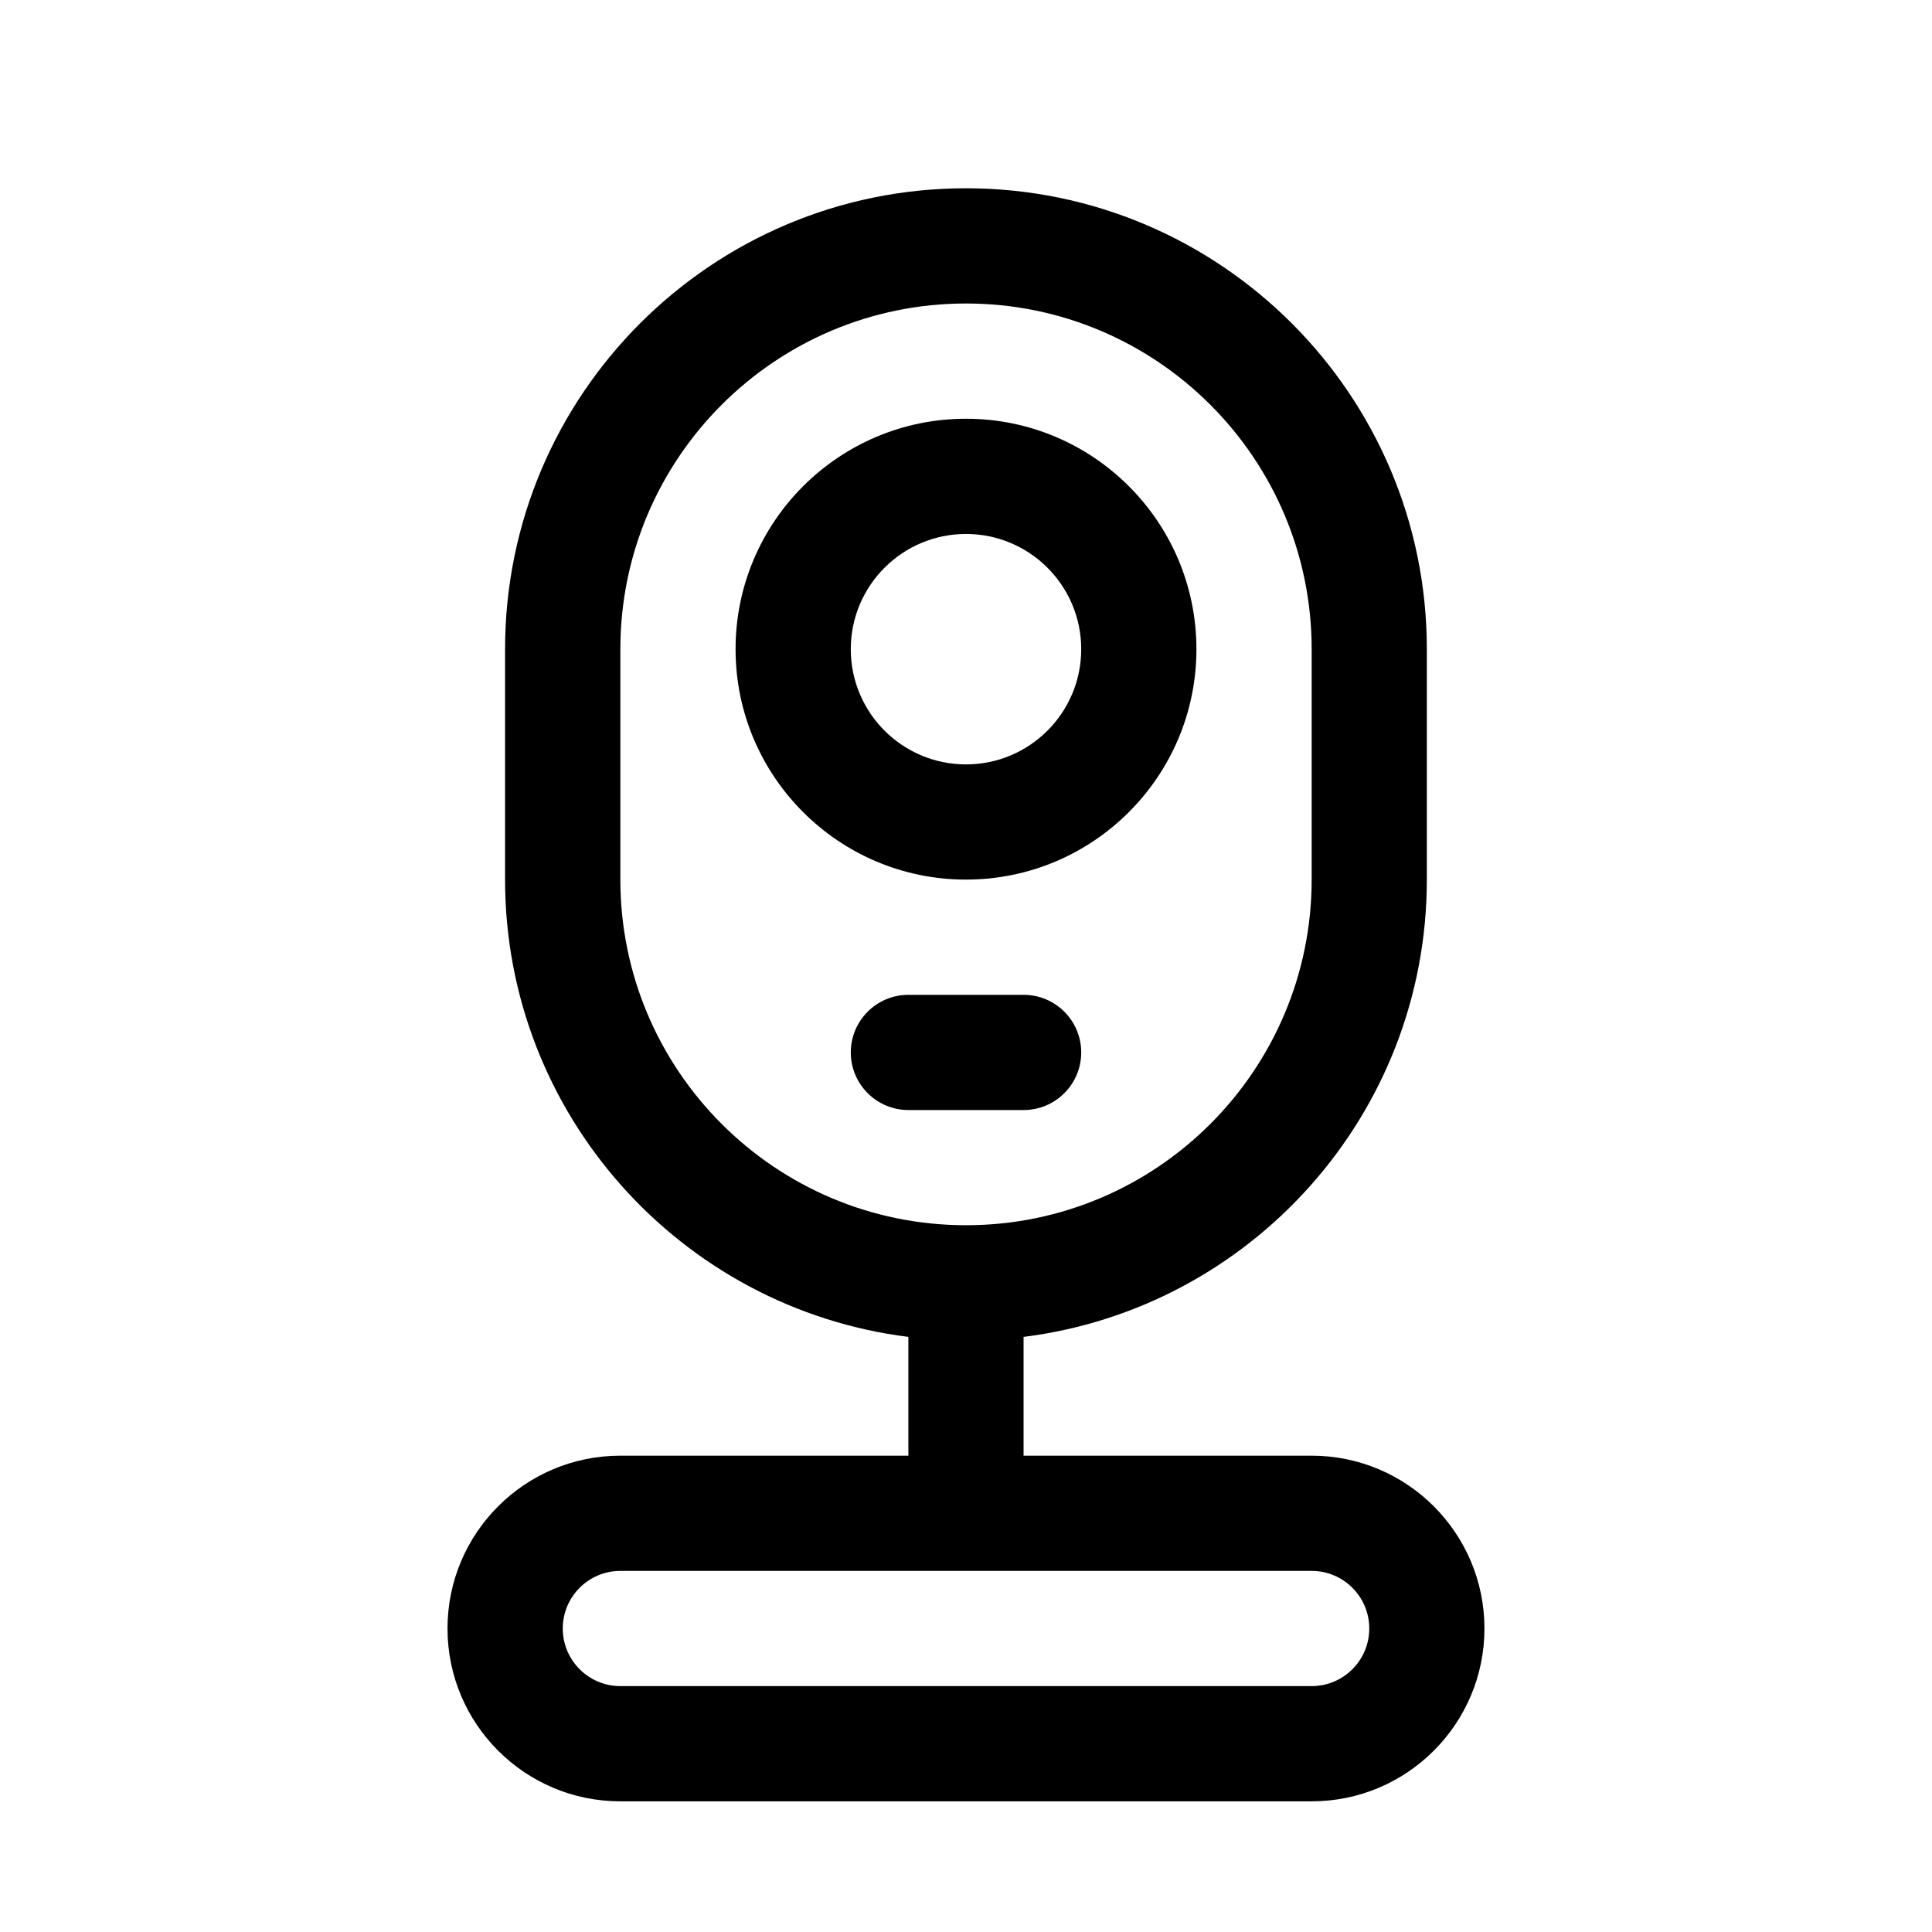 <?xml version="1.0" encoding="UTF-8"?>
<!-- Uploaded to: SVG Repo, www.svgrepo.com, Generator: SVG Repo Mixer Tools -->
<svg fill="#000000" width="800px" height="800px" version="1.1" viewBox="144 144 512 512" xmlns="http://www.w3.org/2000/svg">
 <path d="m384.73 498.29v31.48h-76.336c-25.281 0-45.801 20.52-45.801 45.801s20.52 45.801 45.801 45.801h183.2c25.281 0 45.801-20.52 45.801-45.801s-20.52-45.801-45.801-45.801h-76.336v-31.48c60.211-7.527 106.87-58.945 106.87-121.19v-61.066c0-67.402-54.73-122.14-122.14-122.14-67.402 0-122.14 54.73-122.14 122.14v61.066c0 62.242 46.656 113.66 106.87 121.19zm122.14 77.281c0 8.426-6.84 15.266-15.266 15.266h-183.2c-8.426 0-15.266-6.84-15.266-15.266 0-8.426 6.84-15.266 15.266-15.266h183.2c8.426 0 15.266 6.84 15.266 15.266zm-15.266-259.54v61.066c0 50.551-41.055 91.602-91.602 91.602-50.551 0-91.602-41.055-91.602-91.602v-61.066c0-50.551 41.055-91.602 91.602-91.602 50.551 0 91.602 41.055 91.602 91.602zm-106.87 122.14h30.535c8.426 0 15.266-6.84 15.266-15.266 0-8.426-6.84-15.266-15.266-15.266h-30.535c-8.426 0-15.266 6.84-15.266 15.266 0 8.426 6.84 15.266 15.266 15.266zm15.266-183.2c-33.711 0-61.066 27.359-61.066 61.066 0 33.711 27.359 61.066 61.066 61.066 33.711 0 61.066-27.359 61.066-61.066 0-33.711-27.359-61.066-61.066-61.066zm0 30.535c16.855 0 30.535 13.68 30.535 30.535 0 16.855-13.68 30.535-30.535 30.535s-30.535-13.68-30.535-30.535c0-16.855 13.68-30.535 30.535-30.535z" fill-rule="evenodd"/>
</svg>